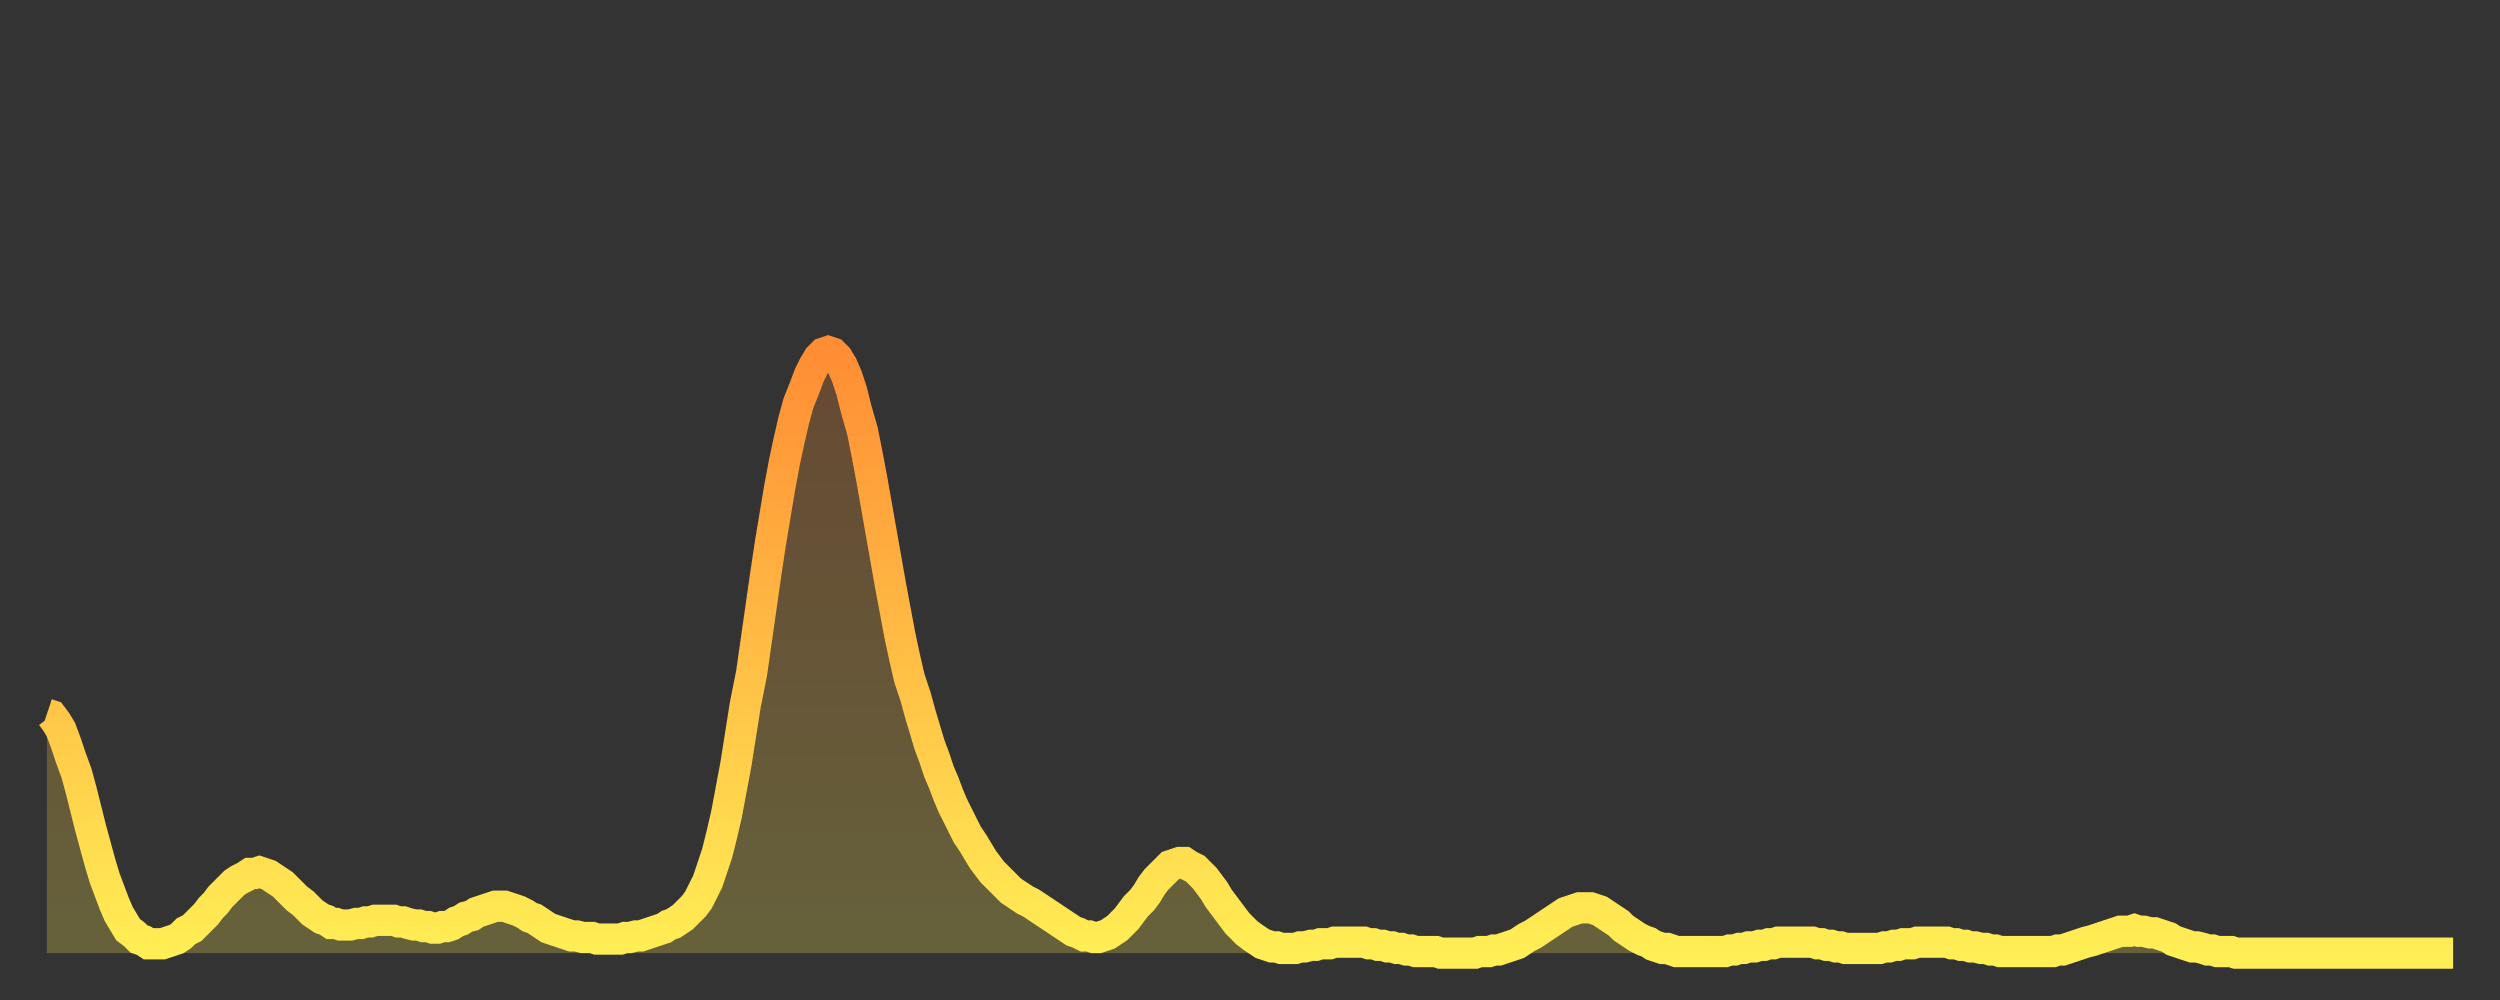 <?xml version="1.0" encoding="utf-8" ?>
<svg baseProfile="full" height="64" version="1.1" width="160" xmlns="http://www.w3.org/2000/svg" xmlns:ev="http://www.w3.org/2001/xml-events" xmlns:xlink="http://www.w3.org/1999/xlink"><rect width="100%" height="100%" fill="#333333" stroke="none"/><defs><linearGradient id="id484904" x1="0" x2="0" y1="0" y2="1"><stop offset="0%" stop-color="#ff8d34" /><stop offset="50%" stop-color="#ffbd45" /><stop offset="100%" stop-color="#ffee55" /></linearGradient></defs><g transform="translate(3,3)"><g><path d="M 0.0 42.7 0.3 42.8 0.6 43.2 0.9 43.7 1.2 44.5 1.5 45.4 1.9 46.5 2.2 47.6 2.5 48.8 2.8 50.0 3.1 51.1 3.4 52.2 3.7 53.2 4.0 54.0 4.3 54.8 4.6 55.5 4.9 56.0 5.2 56.5 5.6 56.8 5.9 57.1 6.2 57.2 6.5 57.4 6.8 57.4 7.1 57.4 7.4 57.4 7.7 57.3 8.0 57.2 8.3 57.1 8.6 56.9 8.9 56.6 9.3 56.4 9.6 56.1 9.9 55.8 10.2 55.5 10.5 55.1 10.8 54.8 11.1 54.4 11.4 54.1 11.7 53.8 12.0 53.5 12.3 53.3 12.7 53.1 13.0 52.9 13.3 52.9 13.6 52.8 13.9 52.9 14.2 53.0 14.5 53.2 14.8 53.4 15.1 53.6 15.4 53.9 15.7 54.2 16.0 54.5 16.4 54.8 16.7 55.1 17.0 55.4 17.3 55.6 17.6 55.8 17.9 55.9 18.2 56.1 18.5 56.1 18.8 56.2 19.1 56.2 19.4 56.2 19.8 56.1 20.1 56.1 20.4 56.0 20.7 56.0 21.0 55.9 21.3 55.9 21.6 55.9 21.9 55.9 22.2 55.9 22.5 56.0 22.8 56.0 23.1 56.1 23.5 56.2 23.8 56.2 24.1 56.3 24.4 56.3 24.7 56.4 25.0 56.4 25.3 56.3 25.6 56.3 25.9 56.2 26.2 56.0 26.5 55.9 26.8 55.7 27.2 55.6 27.5 55.4 27.8 55.3 28.1 55.2 28.4 55.1 28.7 55.0 29.0 55.0 29.3 55.0 29.6 55.1 29.9 55.2 30.2 55.3 30.6 55.5 30.9 55.7 31.2 55.8 31.5 56.0 31.8 56.2 32.1 56.4 32.4 56.5 32.7 56.6 33.0 56.7 33.3 56.8 33.6 56.9 33.9 56.9 34.3 57.0 34.6 57.0 34.9 57.0 35.2 57.1 35.5 57.1 35.8 57.1 36.1 57.1 36.4 57.1 36.7 57.1 37.0 57.0 37.3 57.0 37.7 56.9 38.0 56.9 38.3 56.8 38.6 56.7 38.9 56.6 39.2 56.5 39.5 56.4 39.8 56.2 40.1 56.1 40.4 55.9 40.7 55.7 41.0 55.4 41.4 55.0 41.7 54.6 42.0 54.0 42.3 53.4 42.6 52.5 42.9 51.6 43.2 50.4 43.5 49.1 43.8 47.5 44.1 45.9 44.4 44.0 44.7 42.1 45.1 40.1 45.4 38.0 45.7 35.9 46.0 33.8 46.3 31.8 46.6 30.0 46.9 28.2 47.2 26.6 47.5 25.2 47.8 23.9 48.1 22.8 48.5 21.8 48.8 21.0 49.1 20.4 49.4 19.9 49.7 19.6 50.0 19.5 50.3 19.6 50.6 19.9 50.9 20.4 51.2 21.1 51.5 22.0 51.8 23.2 52.2 24.6 52.5 26.1 52.8 27.7 53.1 29.4 53.4 31.1 53.7 32.8 54.0 34.5 54.3 36.1 54.6 37.7 54.9 39.1 55.2 40.4 55.6 41.6 55.9 42.7 56.2 43.7 56.5 44.7 56.8 45.5 57.1 46.4 57.4 47.1 57.7 47.9 58.0 48.6 58.3 49.2 58.6 49.8 58.9 50.4 59.3 51.0 59.6 51.5 59.9 52.0 60.2 52.4 60.5 52.8 60.8 53.1 61.1 53.4 61.4 53.7 61.7 54.0 62.0 54.2 62.3 54.4 62.6 54.6 63.0 54.8 63.3 55.0 63.6 55.2 63.9 55.4 64.2 55.6 64.5 55.8 64.8 56.0 65.1 56.2 65.4 56.4 65.7 56.6 66.0 56.7 66.4 56.9 66.7 56.9 67.0 57.0 67.3 57.0 67.6 56.9 67.9 56.8 68.2 56.6 68.5 56.4 68.8 56.1 69.1 55.8 69.4 55.4 69.7 55.0 70.1 54.6 70.4 54.2 70.7 53.7 71.0 53.3 71.3 53.0 71.6 52.7 71.9 52.4 72.2 52.3 72.5 52.2 72.8 52.2 73.1 52.4 73.5 52.6 73.8 52.9 74.1 53.2 74.4 53.6 74.7 54.0 75.0 54.5 75.3 54.9 75.6 55.3 75.9 55.7 76.2 56.1 76.5 56.4 76.8 56.7 77.2 57.0 77.5 57.2 77.8 57.4 78.1 57.5 78.4 57.6 78.7 57.6 79.0 57.7 79.3 57.7 79.6 57.7 79.9 57.7 80.2 57.6 80.5 57.6 80.9 57.5 81.2 57.5 81.5 57.4 81.8 57.4 82.1 57.4 82.4 57.3 82.7 57.3 83.0 57.3 83.3 57.3 83.6 57.3 83.9 57.3 84.3 57.3 84.6 57.4 84.9 57.4 85.2 57.5 85.5 57.5 85.8 57.6 86.1 57.6 86.4 57.7 86.7 57.7 87.0 57.8 87.3 57.8 87.6 57.9 88.0 57.9 88.3 57.9 88.6 57.9 88.9 57.9 89.2 58.0 89.5 58.0 89.8 58.0 90.1 58.0 90.4 58.0 90.7 58.0 91.0 58.0 91.4 58.0 91.7 57.9 92.0 57.9 92.3 57.9 92.6 57.8 92.9 57.8 93.2 57.7 93.5 57.6 93.8 57.5 94.1 57.4 94.4 57.2 94.7 57.0 95.1 56.8 95.4 56.6 95.7 56.4 96.0 56.2 96.3 56.0 96.6 55.8 96.9 55.6 97.2 55.4 97.5 55.3 97.8 55.2 98.1 55.1 98.4 55.1 98.8 55.1 99.1 55.2 99.4 55.3 99.7 55.5 100.0 55.7 100.3 55.9 100.6 56.1 100.9 56.4 101.2 56.6 101.5 56.8 101.8 57.0 102.2 57.2 102.5 57.3 102.8 57.5 103.1 57.6 103.4 57.7 103.7 57.7 104.0 57.8 104.3 57.9 104.6 57.9 104.9 57.9 105.2 57.9 105.5 57.9 105.9 57.9 106.2 57.9 106.5 57.9 106.8 57.9 107.1 57.9 107.4 57.9 107.7 57.8 108.0 57.8 108.3 57.7 108.6 57.7 108.9 57.6 109.3 57.6 109.6 57.5 109.9 57.5 110.2 57.4 110.5 57.4 110.8 57.3 111.1 57.3 111.4 57.3 111.7 57.3 112.0 57.3 112.3 57.3 112.6 57.3 113.0 57.3 113.3 57.4 113.6 57.4 113.9 57.5 114.2 57.5 114.5 57.6 114.8 57.6 115.1 57.7 115.4 57.7 115.7 57.7 116.0 57.7 116.3 57.7 116.7 57.7 117.0 57.7 117.3 57.7 117.6 57.6 117.9 57.6 118.2 57.5 118.5 57.5 118.8 57.4 119.1 57.4 119.4 57.4 119.7 57.3 120.1 57.3 120.4 57.3 120.7 57.3 121.0 57.3 121.3 57.3 121.6 57.3 121.9 57.4 122.2 57.4 122.5 57.5 122.8 57.5 123.1 57.6 123.4 57.6 123.8 57.7 124.1 57.7 124.4 57.8 124.7 57.8 125.0 57.9 125.3 57.9 125.6 57.9 125.9 57.9 126.2 57.9 126.5 57.9 126.8 57.9 127.2 57.9 127.5 57.9 127.8 57.9 128.1 57.9 128.4 57.9 128.7 57.8 129.0 57.8 129.3 57.7 129.6 57.6 129.9 57.5 130.2 57.4 130.5 57.3 130.9 57.2 131.2 57.1 131.5 57.0 131.8 56.9 132.1 56.8 132.4 56.7 132.7 56.6 133.0 56.6 133.3 56.6 133.6 56.5 133.9 56.6 134.2 56.6 134.6 56.7 134.9 56.7 135.2 56.8 135.5 56.9 135.8 57.0 136.1 57.2 136.4 57.3 136.7 57.4 137.0 57.5 137.3 57.6 137.6 57.6 138.0 57.7 138.3 57.8 138.6 57.8 138.9 57.9 139.2 57.9 139.5 57.9 139.8 57.9 140.1 58.0 140.4 58.0 140.7 58.0 141.0 58.0 141.3 58.0 141.7 58.0 142.0 58.0 142.3 58.0 142.6 58.0 142.9 58.0 143.2 58.0 143.5 58.0 143.8 58.0 144.1 58.0 144.4 58.0 144.7 58.0 145.1 58.0 145.4 58.0 145.7 58.0 146.0 58.0 146.3 58.0 146.6 58.0 146.9 58.0 147.2 58.0 147.5 58.0 147.8 58.0 148.1 58.0 148.4 58.0 148.8 58.0 149.1 58.0 149.4 58.0 149.7 58.0 150.0 58.0 150.3 58.0 150.6 58.0 150.9 58.0 151.2 58.0 151.5 58.0 151.8 58.0 152.1 58.0 152.5 58.0 152.8 58.0 153.1 58.0 153.4 58.0 153.7 58.0 154.0 58.0" fill="none" id="graph-curve" opacity="1" stroke="url(#id484904)" stroke-width="2" /><path d="M 0 58 L 0.0 42.7 0.3 42.8 0.6 43.2 0.9 43.7 1.2 44.5 1.5 45.4 1.9 46.5 2.2 47.6 2.5 48.8 2.8 50.0 3.1 51.1 3.4 52.2 3.7 53.2 4.0 54.0 4.3 54.8 4.6 55.5 4.9 56.0 5.2 56.5 5.6 56.8 5.9 57.1 6.2 57.2 6.5 57.4 6.8 57.4 7.1 57.4 7.4 57.4 7.7 57.3 8.0 57.2 8.3 57.1 8.6 56.9 8.9 56.6 9.3 56.4 9.6 56.1 9.9 55.8 10.2 55.5 10.5 55.1 10.8 54.8 11.1 54.4 11.4 54.1 11.7 53.8 12.0 53.5 12.3 53.3 12.7 53.1 13.0 52.9 13.3 52.9 13.6 52.8 13.9 52.9 14.2 53.0 14.5 53.2 14.8 53.4 15.1 53.6 15.4 53.9 15.7 54.2 16.0 54.5 16.4 54.8 16.7 55.1 17.0 55.4 17.3 55.6 17.6 55.8 17.9 55.9 18.2 56.1 18.5 56.1 18.8 56.2 19.1 56.2 19.4 56.2 19.8 56.1 20.1 56.1 20.4 56.0 20.7 56.0 21.0 55.9 21.3 55.9 21.6 55.9 21.9 55.9 22.2 55.9 22.5 56.0 22.8 56.0 23.1 56.1 23.5 56.2 23.8 56.2 24.1 56.3 24.4 56.3 24.7 56.4 25.0 56.4 25.3 56.3 25.6 56.3 25.9 56.2 26.2 56.0 26.5 55.9 26.8 55.7 27.2 55.6 27.5 55.4 27.8 55.3 28.1 55.2 28.4 55.1 28.7 55.0 29.0 55.0 29.3 55.0 29.6 55.1 29.9 55.2 30.2 55.3 30.6 55.5 30.9 55.7 31.2 55.8 31.5 56.0 31.8 56.2 32.1 56.4 32.4 56.5 32.7 56.6 33.0 56.7 33.3 56.8 33.6 56.9 33.9 56.9 34.3 57.0 34.6 57.0 34.9 57.0 35.2 57.1 35.5 57.1 35.8 57.1 36.1 57.1 36.4 57.1 36.7 57.1 37.0 57.0 37.3 57.0 37.7 56.9 38.0 56.9 38.3 56.8 38.6 56.7 38.9 56.6 39.2 56.5 39.5 56.4 39.8 56.2 40.1 56.1 40.4 55.9 40.7 55.7 41.0 55.4 41.4 55.0 41.7 54.6 42.0 54.0 42.3 53.4 42.6 52.5 42.9 51.6 43.2 50.4 43.5 49.1 43.8 47.5 44.1 45.9 44.4 44.0 44.7 42.1 45.1 40.1 45.4 38.0 45.7 35.9 46.0 33.8 46.3 31.8 46.6 30.0 46.9 28.2 47.2 26.6 47.5 25.2 47.8 23.9 48.1 22.8 48.5 21.8 48.8 21.0 49.1 20.4 49.4 19.9 49.7 19.6 50.0 19.5 50.3 19.6 50.6 19.9 50.9 20.4 51.2 21.1 51.5 22.0 51.8 23.2 52.2 24.6 52.5 26.1 52.8 27.7 53.1 29.4 53.4 31.1 53.7 32.8 54.0 34.5 54.3 36.1 54.6 37.7 54.9 39.1 55.2 40.4 55.6 41.6 55.9 42.7 56.2 43.7 56.5 44.7 56.8 45.5 57.1 46.4 57.4 47.1 57.7 47.9 58.0 48.6 58.3 49.2 58.6 49.8 58.9 50.4 59.3 51.0 59.6 51.5 59.9 52.0 60.2 52.4 60.5 52.8 60.8 53.1 61.1 53.4 61.4 53.7 61.7 54.0 62.0 54.2 62.3 54.4 62.6 54.6 63.0 54.8 63.3 55.0 63.6 55.2 63.9 55.4 64.2 55.6 64.5 55.8 64.8 56.0 65.1 56.2 65.4 56.4 65.7 56.6 66.0 56.7 66.4 56.9 66.7 56.9 67.0 57.0 67.3 57.0 67.6 56.9 67.9 56.8 68.2 56.6 68.5 56.4 68.8 56.1 69.1 55.8 69.4 55.4 69.7 55.0 70.1 54.6 70.4 54.2 70.7 53.7 71.0 53.3 71.3 53.0 71.6 52.7 71.9 52.4 72.2 52.3 72.5 52.2 72.8 52.2 73.1 52.4 73.5 52.6 73.8 52.9 74.1 53.2 74.4 53.6 74.7 54.0 75.0 54.5 75.3 54.9 75.6 55.3 75.9 55.7 76.2 56.1 76.5 56.4 76.8 56.7 77.2 57.0 77.5 57.2 77.8 57.4 78.1 57.5 78.4 57.6 78.7 57.6 79.0 57.7 79.3 57.7 79.6 57.7 79.9 57.7 80.2 57.6 80.5 57.6 80.9 57.5 81.2 57.5 81.5 57.4 81.8 57.4 82.1 57.4 82.4 57.3 82.7 57.3 83.0 57.3 83.3 57.3 83.6 57.3 83.9 57.3 84.3 57.3 84.6 57.4 84.9 57.4 85.2 57.5 85.5 57.5 85.8 57.6 86.1 57.6 86.4 57.7 86.7 57.7 87.0 57.8 87.3 57.8 87.6 57.9 88.0 57.9 88.3 57.9 88.6 57.9 88.9 57.9 89.2 58.0 89.5 58.0 89.8 58.0 90.1 58.0 90.4 58.0 90.7 58.0 91.0 58.0 91.4 58.0 91.7 57.9 92.0 57.9 92.3 57.9 92.6 57.8 92.9 57.8 93.2 57.7 93.5 57.6 93.8 57.5 94.1 57.4 94.4 57.2 94.7 57.0 95.1 56.8 95.4 56.6 95.7 56.4 96.0 56.2 96.3 56.0 96.6 55.8 96.9 55.6 97.2 55.4 97.5 55.3 97.8 55.2 98.1 55.1 98.4 55.1 98.8 55.1 99.1 55.2 99.4 55.3 99.7 55.5 100.0 55.7 100.3 55.9 100.6 56.1 100.9 56.4 101.2 56.6 101.5 56.8 101.8 57.0 102.2 57.2 102.5 57.3 102.8 57.5 103.1 57.6 103.4 57.7 103.7 57.7 104.0 57.8 104.3 57.9 104.6 57.9 104.9 57.9 105.2 57.9 105.5 57.9 105.9 57.9 106.2 57.9 106.5 57.9 106.8 57.9 107.1 57.9 107.4 57.9 107.7 57.8 108.0 57.8 108.3 57.7 108.6 57.7 108.9 57.6 109.3 57.6 109.6 57.5 109.9 57.5 110.2 57.4 110.5 57.4 110.8 57.3 111.1 57.3 111.4 57.3 111.7 57.3 112.0 57.3 112.3 57.3 112.6 57.3 113.0 57.3 113.3 57.4 113.6 57.4 113.9 57.5 114.2 57.5 114.5 57.6 114.8 57.6 115.1 57.7 115.4 57.7 115.7 57.7 116.0 57.7 116.3 57.7 116.7 57.7 117.0 57.7 117.3 57.7 117.6 57.6 117.9 57.6 118.2 57.5 118.5 57.5 118.8 57.4 119.1 57.4 119.4 57.4 119.7 57.3 120.1 57.3 120.4 57.3 120.7 57.3 121.0 57.3 121.3 57.3 121.6 57.3 121.9 57.4 122.2 57.4 122.5 57.5 122.8 57.5 123.1 57.6 123.4 57.6 123.8 57.7 124.1 57.7 124.4 57.8 124.7 57.8 125.0 57.9 125.3 57.9 125.6 57.9 125.9 57.9 126.2 57.9 126.5 57.9 126.8 57.9 127.2 57.9 127.5 57.9 127.8 57.9 128.1 57.9 128.4 57.9 128.7 57.8 129.0 57.8 129.3 57.7 129.6 57.6 129.9 57.5 130.2 57.4 130.5 57.3 130.9 57.2 131.2 57.1 131.5 57.0 131.8 56.9 132.1 56.8 132.4 56.7 132.7 56.6 133.0 56.6 133.3 56.6 133.6 56.5 133.9 56.6 134.2 56.6 134.6 56.7 134.9 56.7 135.2 56.8 135.5 56.9 135.8 57.0 136.1 57.2 136.4 57.3 136.7 57.4 137.0 57.5 137.3 57.6 137.6 57.6 138.0 57.7 138.3 57.8 138.6 57.8 138.9 57.9 139.2 57.9 139.5 57.9 139.8 57.9 140.1 58.0 140.4 58.0 140.7 58.0 141.0 58.0 141.3 58.0 141.7 58.0 142.0 58.0 142.3 58.0 142.6 58.0 142.9 58.0 143.2 58.0 143.5 58.0 143.8 58.0 144.1 58.0 144.4 58.0 144.7 58.0 145.1 58.0 145.4 58.0 145.7 58.0 146.0 58.0 146.3 58.0 146.6 58.0 146.9 58.0 147.2 58.0 147.5 58.0 147.8 58.0 148.1 58.0 148.4 58.0 148.8 58.0 149.1 58.0 149.4 58.0 149.7 58.0 150.0 58.0 150.3 58.0 150.6 58.0 150.9 58.0 151.2 58.0 151.5 58.0 151.8 58.0 152.1 58.0 152.5 58.0 152.8 58.0 153.1 58.0 153.4 58.0 153.7 58.0 154.0 58.0 154 58" fill="url(#id484904)" fill-opacity=".25" id="graph-shadow" /></g></g></svg>